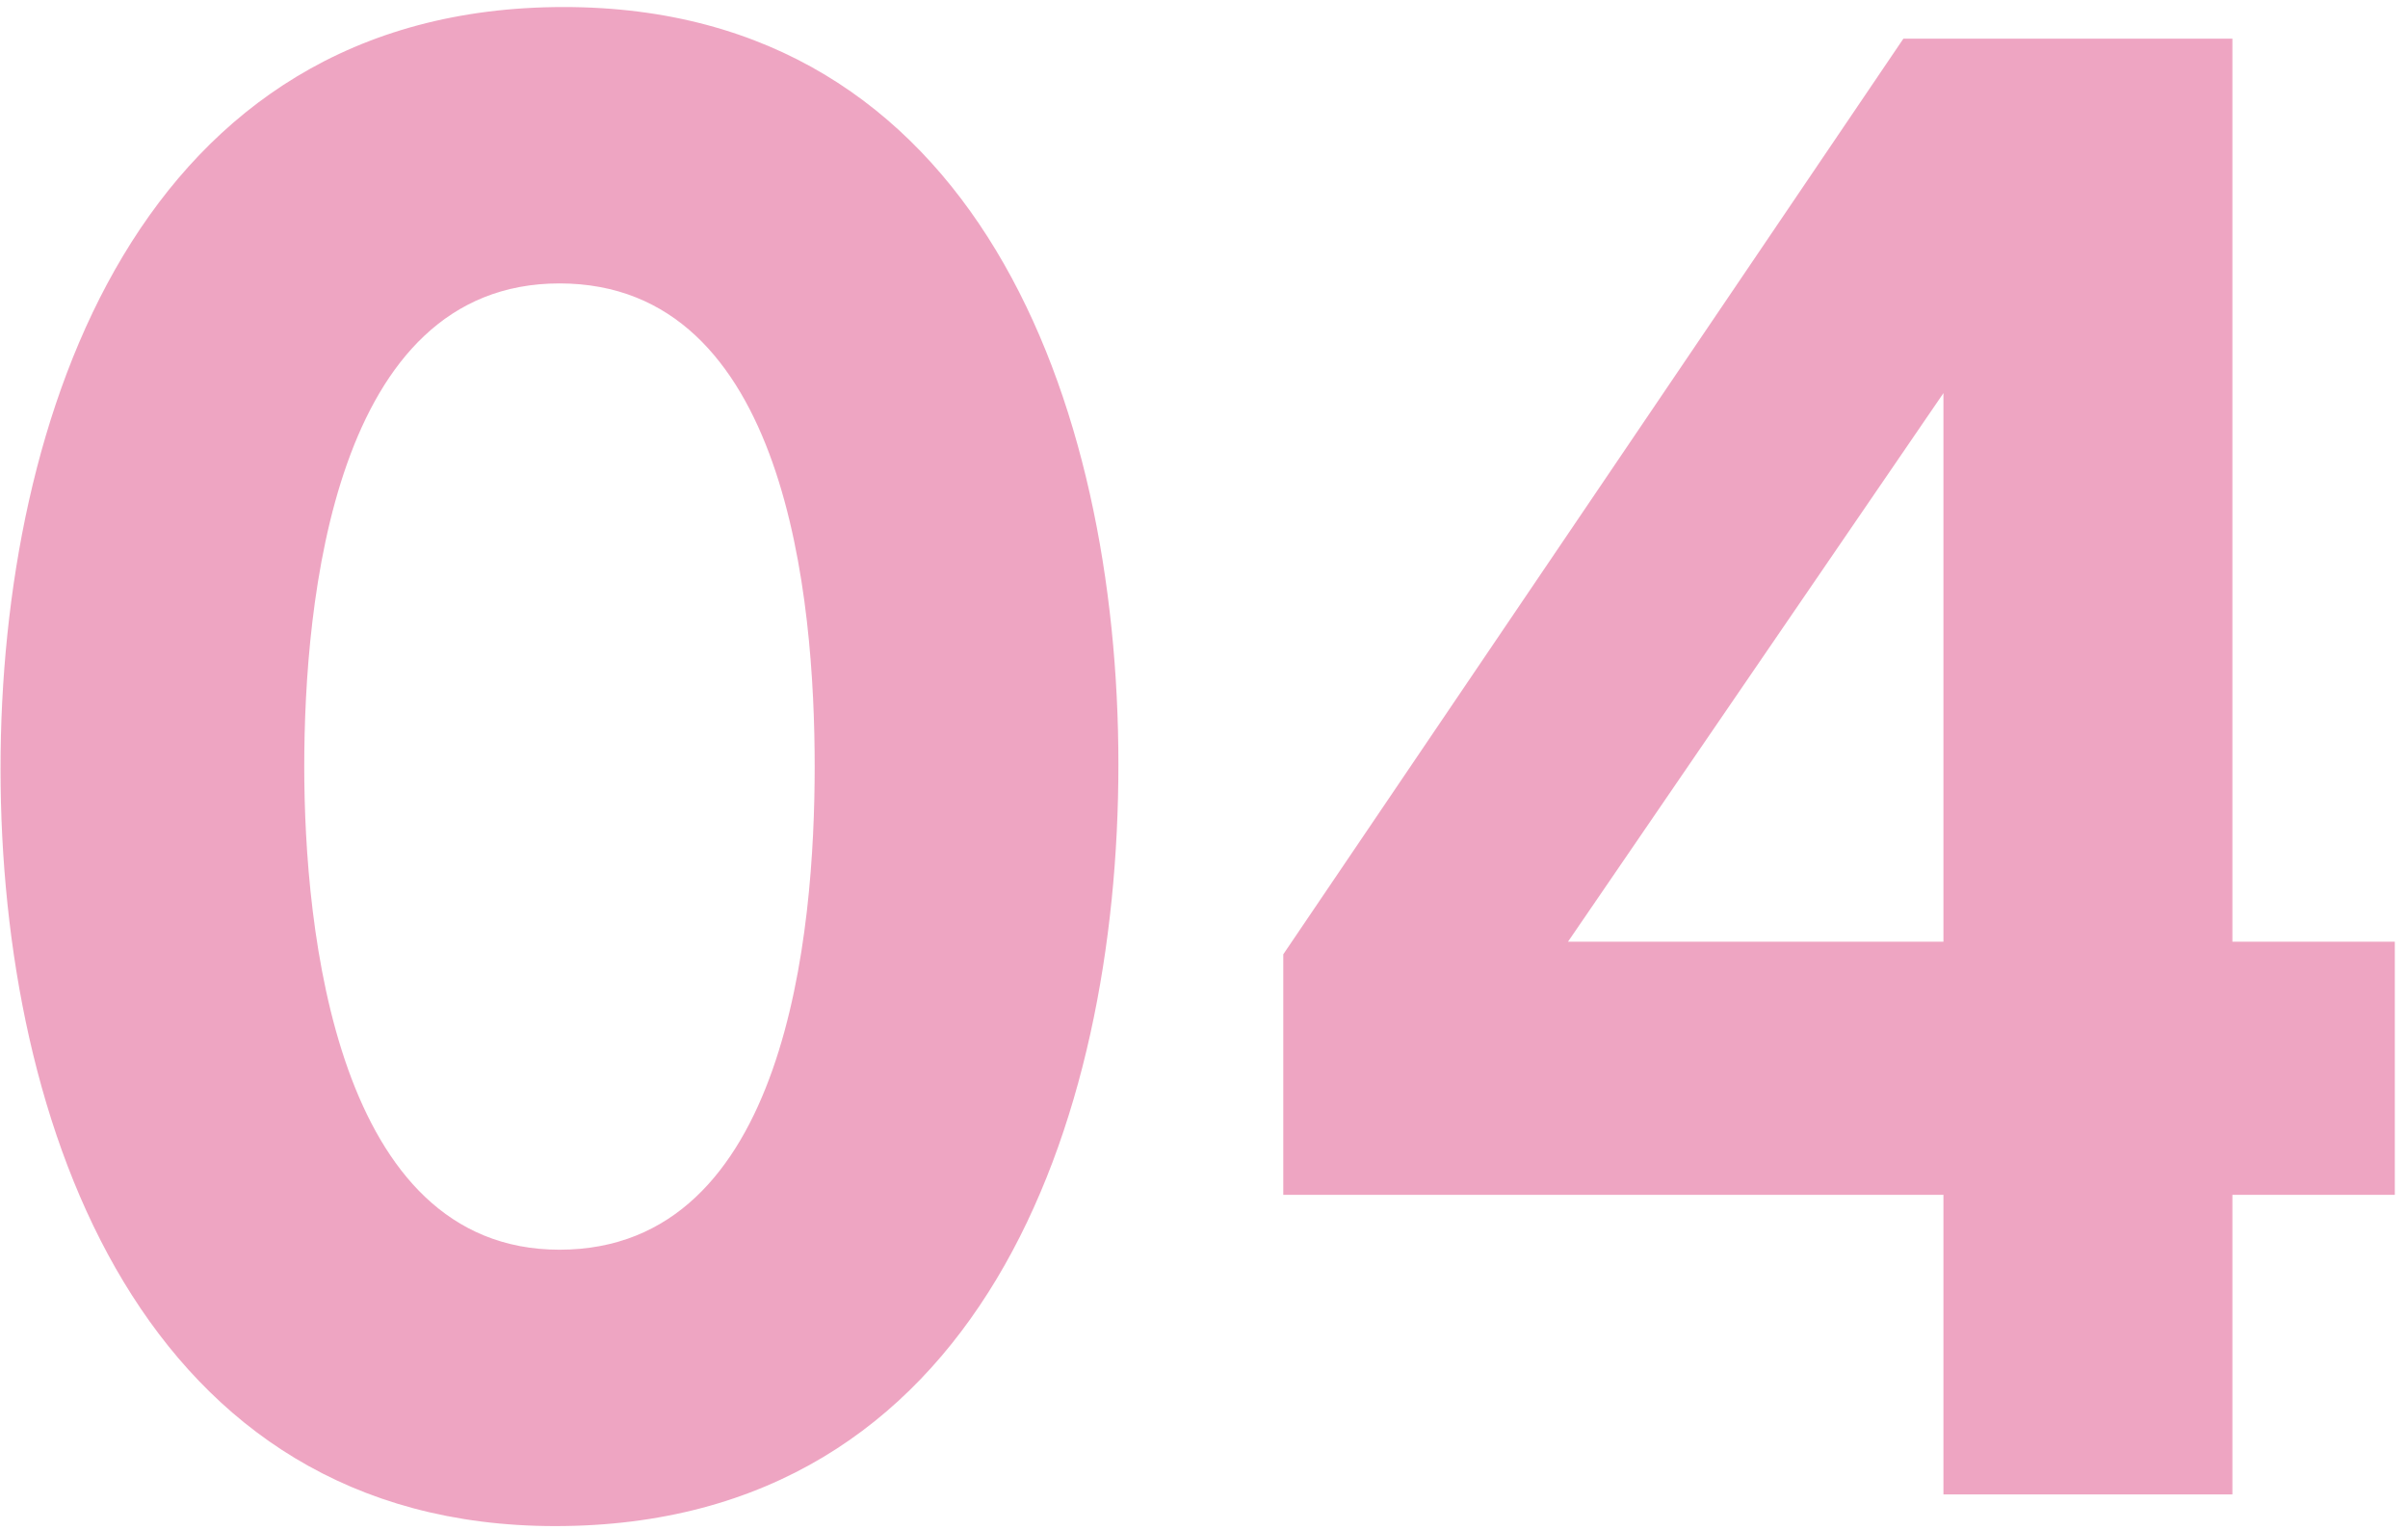 <svg width="137" height="87" viewBox="0 0 137 87" fill="none" xmlns="http://www.w3.org/2000/svg">
<path d="M0.03 43.72C0.03 23.68 7.95 0.4 32.07 0.4C55.59 0.4 63.63 22.96 63.63 43.48C63.63 63.76 55.83 86.8 31.59 86.8C8.19 86.8 0.03 64.12 0.03 43.72ZM17.31 43.6C17.31 52.84 19.11 71.08 31.83 71.08C44.79 71.08 46.35 52.96 46.35 43.6C46.35 34.12 44.79 16.12 31.83 16.12C18.99 16.12 17.31 34.24 17.31 43.6ZM110.57 67.96H73.01V54.28L108.29 2.2H127.01V53.56H136.25V67.96H127.01V85H110.57V67.96ZM89.21 53.56H110.57V22.36L89.21 53.56Z" fill="#DE4D86" fill-opacity="0.5"/>
</svg>
